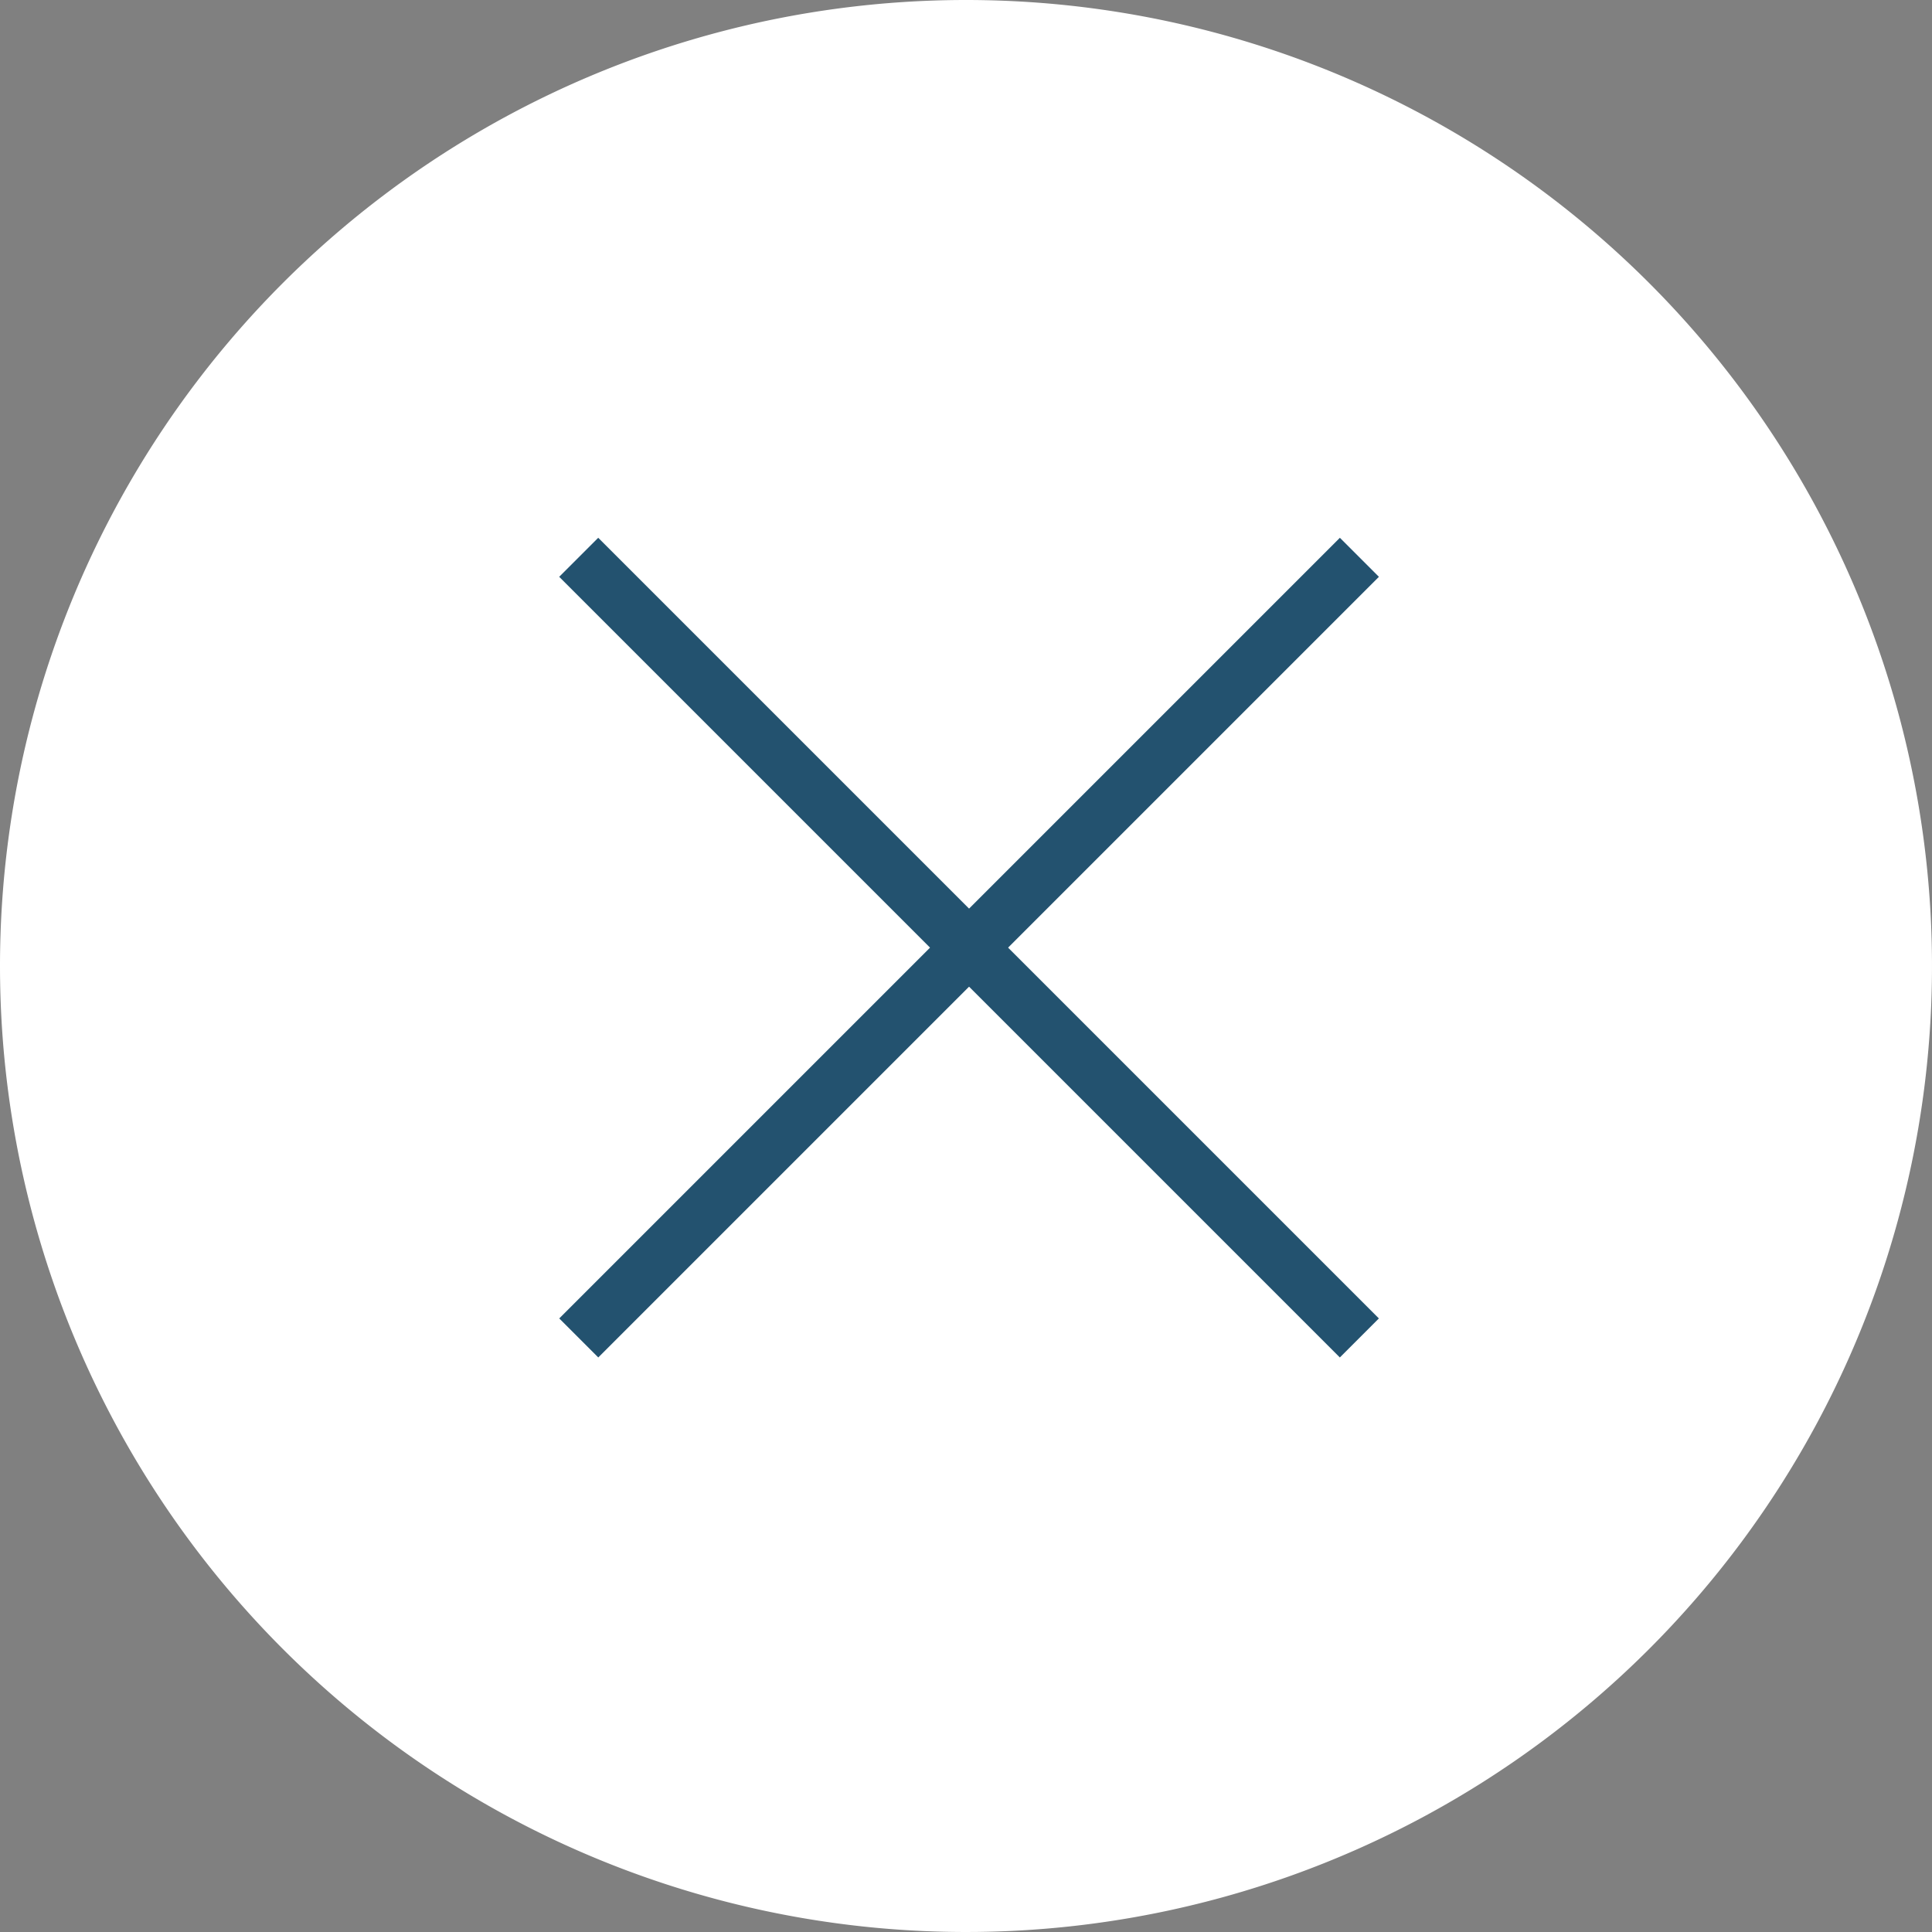 <svg xmlns="http://www.w3.org/2000/svg" width="35" height="35" viewBox="0 0 35 35">
  <rect x="0" y="0" width="35" height="35" fill="#808080" stroke="none"/>
  <g id="Group_3877" data-name="Group 3877" transform="translate(-580 -902)">
    <path id="Path_16715" data-name="Path 16715" d="M17.5,0A17.5,17.5,0,1,1,0,17.5,17.5,17.5,0,0,1,17.5,0Z" transform="translate(580 902)" fill="#fff"/>
    <g id="Group_199" data-name="Group 199" transform="translate(590.484 912.096)">
      <line id="Line_115" data-name="Line 115" x2="20" transform="rotate(45)" fill="none" stroke="#23526f" stroke-width="1"/>
      <line id="Line_114" data-name="Line 114" y2="20" transform="translate(14.143 0) rotate(45)" fill="none" stroke="#23526f" stroke-width="1"/>
    </g>
  </g>
</svg>
